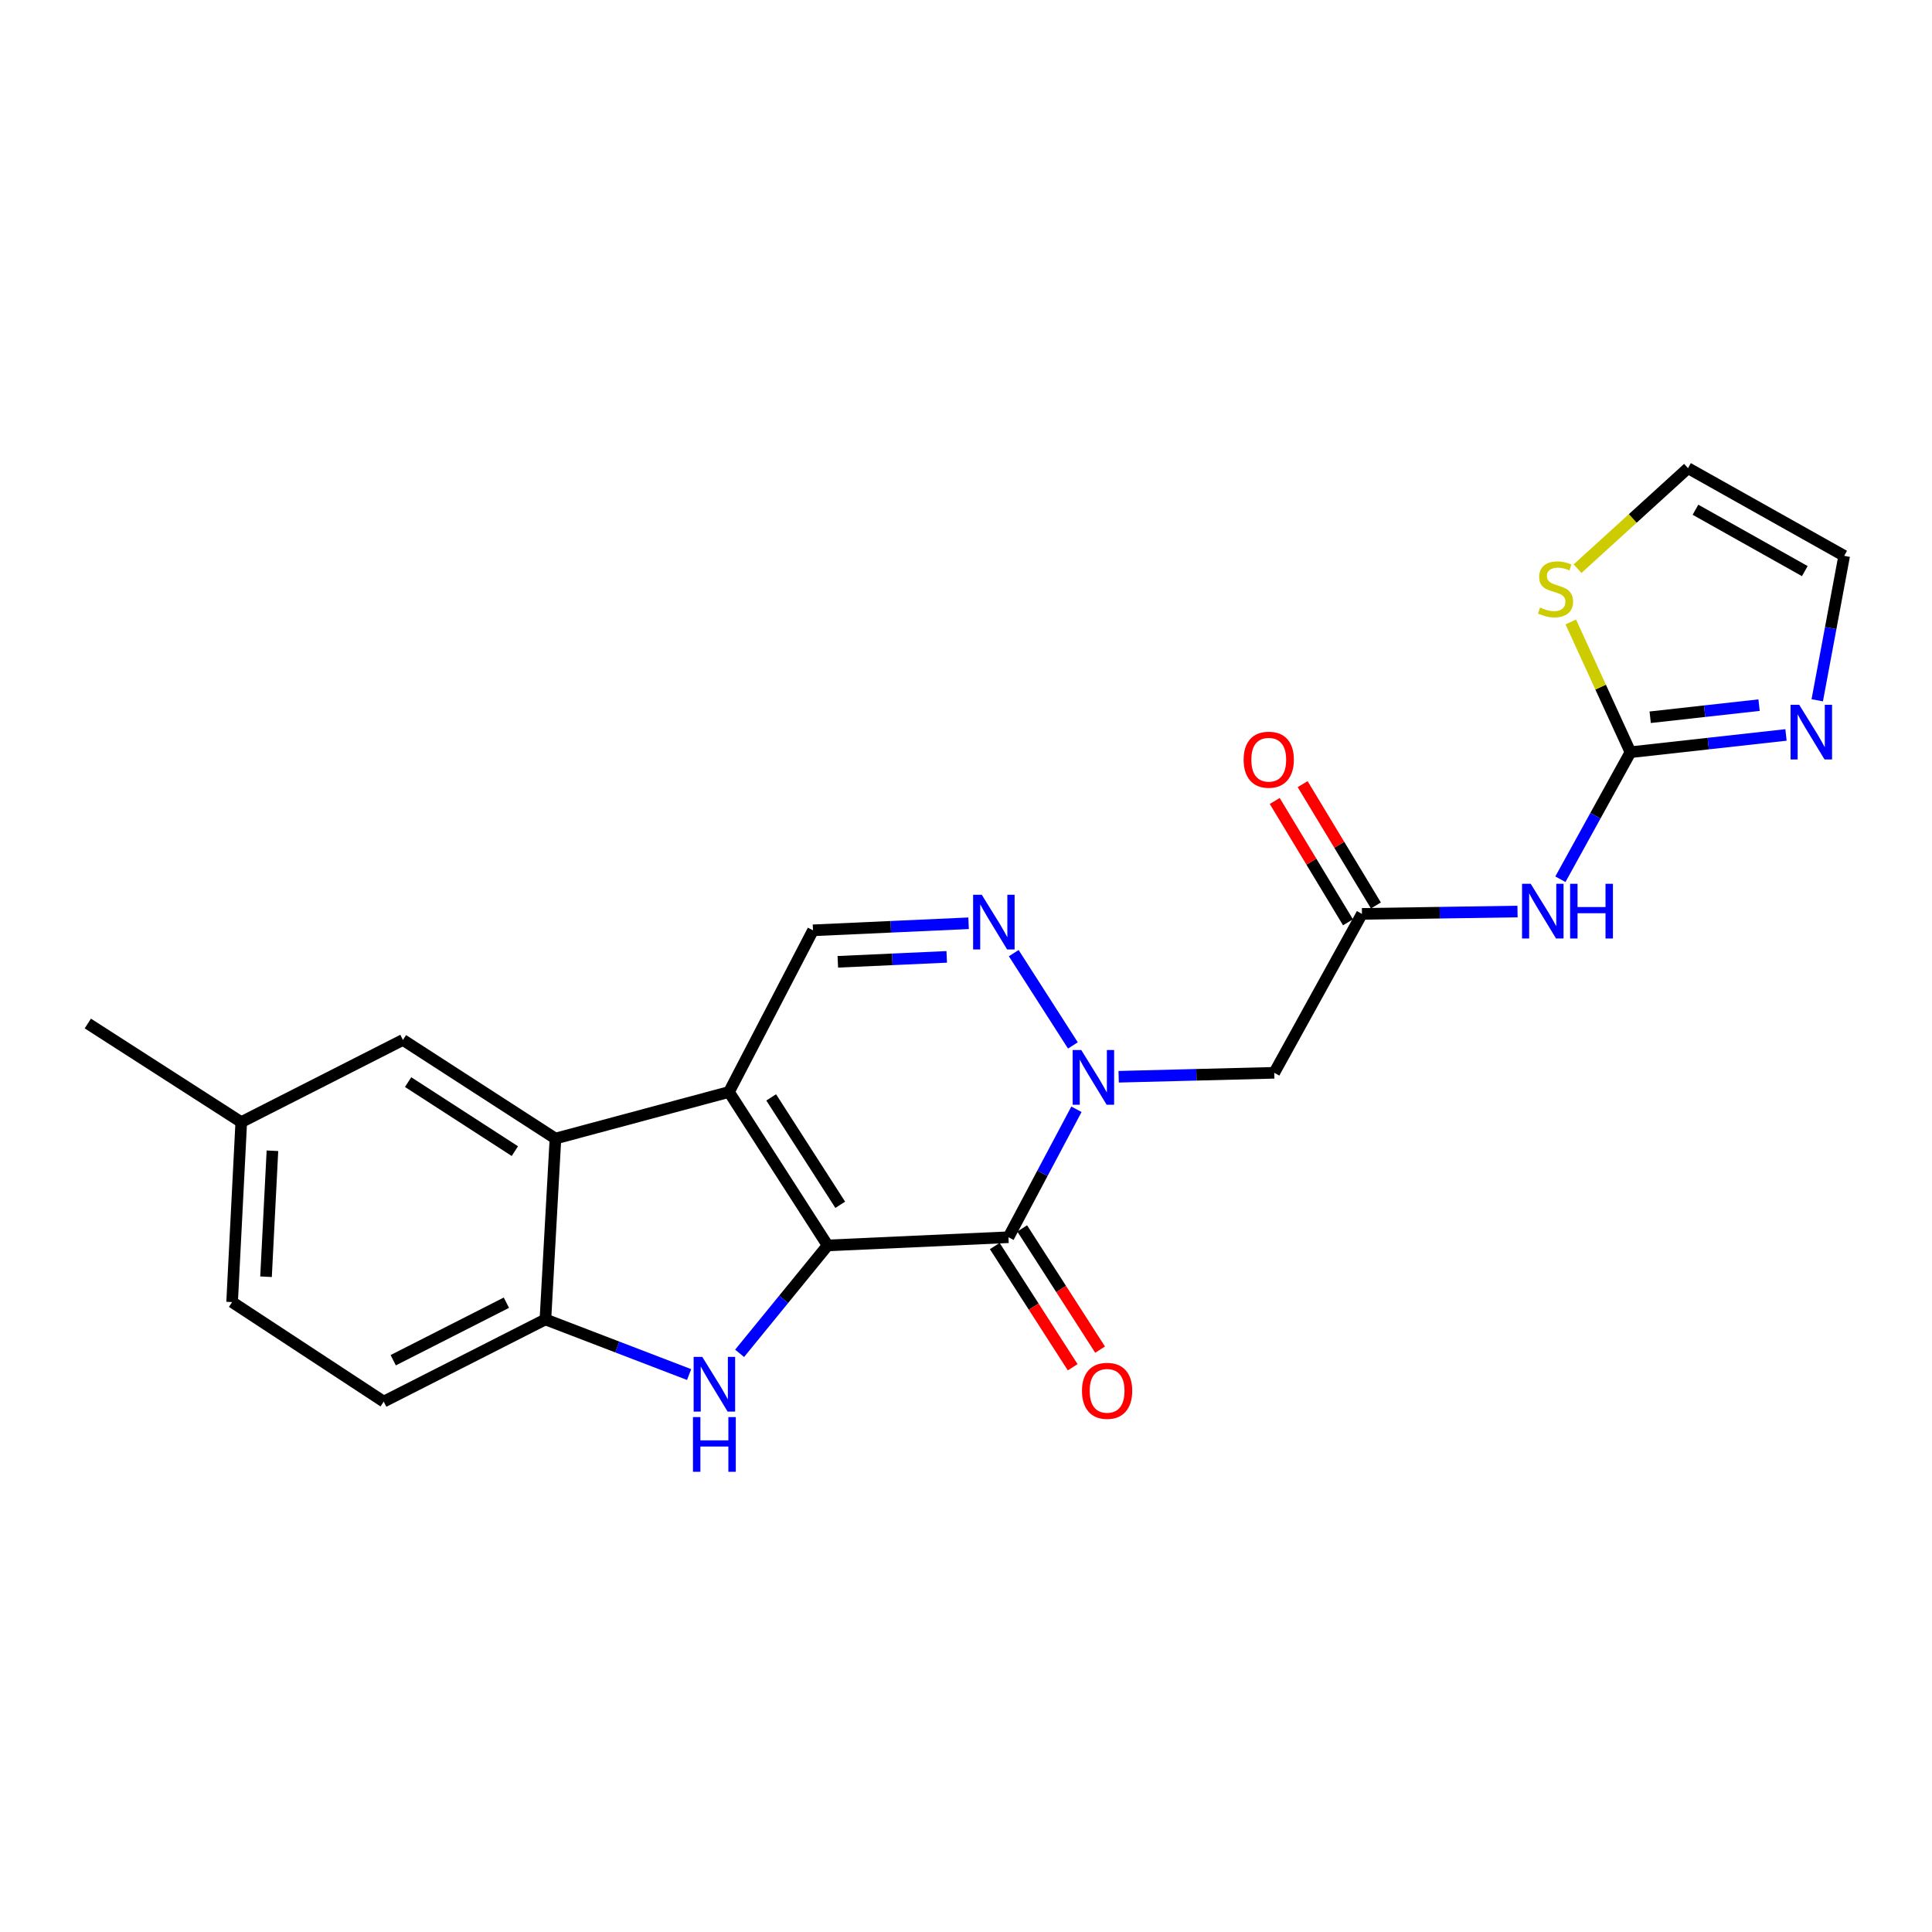 <?xml version='1.0' encoding='iso-8859-1'?>
<svg version='1.1' baseProfile='full'
              xmlns='http://www.w3.org/2000/svg'
                      xmlns:rdkit='http://www.rdkit.org/xml'
                      xmlns:xlink='http://www.w3.org/1999/xlink'
                  xml:space='preserve'
width='1000px' height='1000px' viewBox='0 0 1000 1000'>
<!-- END OF HEADER -->
<rect style='opacity:1.0;fill:#FFFFFF;stroke:none' width='1000' height='1000' x='0' y='0'> </rect>
<path class='bond-0' d='M 428.378,644.632 L 377.316,565.213' style='fill:none;fill-rule:evenodd;stroke:#000000;stroke-width:6px;stroke-linecap:butt;stroke-linejoin:miter;stroke-opacity:1' />
<path class='bond-0' d='M 434.907,623.597 L 399.163,568.004' style='fill:none;fill-rule:evenodd;stroke:#000000;stroke-width:6px;stroke-linecap:butt;stroke-linejoin:miter;stroke-opacity:1' />
<path class='bond-1' d='M 428.378,644.632 L 521.984,640.387' style='fill:none;fill-rule:evenodd;stroke:#000000;stroke-width:6px;stroke-linecap:butt;stroke-linejoin:miter;stroke-opacity:1' />
<path class='bond-3' d='M 428.378,644.632 L 405.6,672.556' style='fill:none;fill-rule:evenodd;stroke:#000000;stroke-width:6px;stroke-linecap:butt;stroke-linejoin:miter;stroke-opacity:1' />
<path class='bond-3' d='M 405.6,672.556 L 382.821,700.48' style='fill:none;fill-rule:evenodd;stroke:#0000FF;stroke-width:6px;stroke-linecap:butt;stroke-linejoin:miter;stroke-opacity:1' />
<path class='bond-5' d='M 377.316,565.213 L 287.496,589.315' style='fill:none;fill-rule:evenodd;stroke:#000000;stroke-width:6px;stroke-linecap:butt;stroke-linejoin:miter;stroke-opacity:1' />
<path class='bond-7' d='M 377.316,565.213 L 420.806,481.531' style='fill:none;fill-rule:evenodd;stroke:#000000;stroke-width:6px;stroke-linecap:butt;stroke-linejoin:miter;stroke-opacity:1' />
<path class='bond-2' d='M 521.984,640.387 L 539.576,607.274' style='fill:none;fill-rule:evenodd;stroke:#000000;stroke-width:6px;stroke-linecap:butt;stroke-linejoin:miter;stroke-opacity:1' />
<path class='bond-2' d='M 539.576,607.274 L 557.167,574.162' style='fill:none;fill-rule:evenodd;stroke:#0000FF;stroke-width:6px;stroke-linecap:butt;stroke-linejoin:miter;stroke-opacity:1' />
<path class='bond-14' d='M 514.89,644.947 L 535.055,676.316' style='fill:none;fill-rule:evenodd;stroke:#000000;stroke-width:6px;stroke-linecap:butt;stroke-linejoin:miter;stroke-opacity:1' />
<path class='bond-14' d='M 535.055,676.316 L 555.22,707.685' style='fill:none;fill-rule:evenodd;stroke:#FF0000;stroke-width:6px;stroke-linecap:butt;stroke-linejoin:miter;stroke-opacity:1' />
<path class='bond-14' d='M 529.079,635.826 L 549.244,667.195' style='fill:none;fill-rule:evenodd;stroke:#000000;stroke-width:6px;stroke-linecap:butt;stroke-linejoin:miter;stroke-opacity:1' />
<path class='bond-14' d='M 549.244,667.195 L 569.409,698.564' style='fill:none;fill-rule:evenodd;stroke:#FF0000;stroke-width:6px;stroke-linecap:butt;stroke-linejoin:miter;stroke-opacity:1' />
<path class='bond-4' d='M 555.329,541.114 L 524.712,493.341' style='fill:none;fill-rule:evenodd;stroke:#0000FF;stroke-width:6px;stroke-linecap:butt;stroke-linejoin:miter;stroke-opacity:1' />
<path class='bond-9' d='M 579.015,557.328 L 619.282,556.304' style='fill:none;fill-rule:evenodd;stroke:#0000FF;stroke-width:6px;stroke-linecap:butt;stroke-linejoin:miter;stroke-opacity:1' />
<path class='bond-9' d='M 619.282,556.304 L 659.549,555.28' style='fill:none;fill-rule:evenodd;stroke:#000000;stroke-width:6px;stroke-linecap:butt;stroke-linejoin:miter;stroke-opacity:1' />
<path class='bond-8' d='M 356.681,711.468 L 319.493,697.199' style='fill:none;fill-rule:evenodd;stroke:#0000FF;stroke-width:6px;stroke-linecap:butt;stroke-linejoin:miter;stroke-opacity:1' />
<path class='bond-8' d='M 319.493,697.199 L 282.304,682.93' style='fill:none;fill-rule:evenodd;stroke:#000000;stroke-width:6px;stroke-linecap:butt;stroke-linejoin:miter;stroke-opacity:1' />
<path class='bond-24' d='M 501.339,477.879 L 461.073,479.705' style='fill:none;fill-rule:evenodd;stroke:#0000FF;stroke-width:6px;stroke-linecap:butt;stroke-linejoin:miter;stroke-opacity:1' />
<path class='bond-24' d='M 461.073,479.705 L 420.806,481.531' style='fill:none;fill-rule:evenodd;stroke:#000000;stroke-width:6px;stroke-linecap:butt;stroke-linejoin:miter;stroke-opacity:1' />
<path class='bond-24' d='M 490.023,495.277 L 461.837,496.555' style='fill:none;fill-rule:evenodd;stroke:#0000FF;stroke-width:6px;stroke-linecap:butt;stroke-linejoin:miter;stroke-opacity:1' />
<path class='bond-24' d='M 461.837,496.555 L 433.65,497.833' style='fill:none;fill-rule:evenodd;stroke:#000000;stroke-width:6px;stroke-linecap:butt;stroke-linejoin:miter;stroke-opacity:1' />
<path class='bond-15' d='M 287.496,589.315 L 208.555,538.272' style='fill:none;fill-rule:evenodd;stroke:#000000;stroke-width:6px;stroke-linecap:butt;stroke-linejoin:miter;stroke-opacity:1' />
<path class='bond-15' d='M 266.496,595.823 L 211.238,560.093' style='fill:none;fill-rule:evenodd;stroke:#000000;stroke-width:6px;stroke-linecap:butt;stroke-linejoin:miter;stroke-opacity:1' />
<path class='bond-23' d='M 287.496,589.315 L 282.304,682.93' style='fill:none;fill-rule:evenodd;stroke:#000000;stroke-width:6px;stroke-linecap:butt;stroke-linejoin:miter;stroke-opacity:1' />
<path class='bond-6' d='M 843.922,389.349 L 825.788,422.224' style='fill:none;fill-rule:evenodd;stroke:#000000;stroke-width:6px;stroke-linecap:butt;stroke-linejoin:miter;stroke-opacity:1' />
<path class='bond-6' d='M 825.788,422.224 L 807.654,455.098' style='fill:none;fill-rule:evenodd;stroke:#0000FF;stroke-width:6px;stroke-linecap:butt;stroke-linejoin:miter;stroke-opacity:1' />
<path class='bond-12' d='M 843.922,389.349 L 884.178,384.876' style='fill:none;fill-rule:evenodd;stroke:#000000;stroke-width:6px;stroke-linecap:butt;stroke-linejoin:miter;stroke-opacity:1' />
<path class='bond-12' d='M 884.178,384.876 L 924.433,380.403' style='fill:none;fill-rule:evenodd;stroke:#0000FF;stroke-width:6px;stroke-linecap:butt;stroke-linejoin:miter;stroke-opacity:1' />
<path class='bond-12' d='M 854.136,371.243 L 882.315,368.111' style='fill:none;fill-rule:evenodd;stroke:#000000;stroke-width:6px;stroke-linecap:butt;stroke-linejoin:miter;stroke-opacity:1' />
<path class='bond-12' d='M 882.315,368.111 L 910.494,364.98' style='fill:none;fill-rule:evenodd;stroke:#0000FF;stroke-width:6px;stroke-linecap:butt;stroke-linejoin:miter;stroke-opacity:1' />
<path class='bond-13' d='M 843.922,389.349 L 828.476,355.638' style='fill:none;fill-rule:evenodd;stroke:#000000;stroke-width:6px;stroke-linecap:butt;stroke-linejoin:miter;stroke-opacity:1' />
<path class='bond-13' d='M 828.476,355.638 L 813.029,321.928' style='fill:none;fill-rule:evenodd;stroke:#CCCC00;stroke-width:6px;stroke-linecap:butt;stroke-linejoin:miter;stroke-opacity:1' />
<path class='bond-19' d='M 282.304,682.93 L 198.613,725.465' style='fill:none;fill-rule:evenodd;stroke:#000000;stroke-width:6px;stroke-linecap:butt;stroke-linejoin:miter;stroke-opacity:1' />
<path class='bond-19' d='M 262.108,674.274 L 203.524,704.048' style='fill:none;fill-rule:evenodd;stroke:#000000;stroke-width:6px;stroke-linecap:butt;stroke-linejoin:miter;stroke-opacity:1' />
<path class='bond-11' d='M 659.549,555.28 L 704.942,473.022' style='fill:none;fill-rule:evenodd;stroke:#000000;stroke-width:6px;stroke-linecap:butt;stroke-linejoin:miter;stroke-opacity:1' />
<path class='bond-10' d='M 785.467,471.805 L 745.205,472.413' style='fill:none;fill-rule:evenodd;stroke:#0000FF;stroke-width:6px;stroke-linecap:butt;stroke-linejoin:miter;stroke-opacity:1' />
<path class='bond-10' d='M 745.205,472.413 L 704.942,473.022' style='fill:none;fill-rule:evenodd;stroke:#000000;stroke-width:6px;stroke-linecap:butt;stroke-linejoin:miter;stroke-opacity:1' />
<path class='bond-18' d='M 712.161,468.662 L 693.202,437.265' style='fill:none;fill-rule:evenodd;stroke:#000000;stroke-width:6px;stroke-linecap:butt;stroke-linejoin:miter;stroke-opacity:1' />
<path class='bond-18' d='M 693.202,437.265 L 674.242,405.868' style='fill:none;fill-rule:evenodd;stroke:#FF0000;stroke-width:6px;stroke-linecap:butt;stroke-linejoin:miter;stroke-opacity:1' />
<path class='bond-18' d='M 697.722,477.382 L 678.763,445.985' style='fill:none;fill-rule:evenodd;stroke:#000000;stroke-width:6px;stroke-linecap:butt;stroke-linejoin:miter;stroke-opacity:1' />
<path class='bond-18' d='M 678.763,445.985 L 659.803,414.588' style='fill:none;fill-rule:evenodd;stroke:#FF0000;stroke-width:6px;stroke-linecap:butt;stroke-linejoin:miter;stroke-opacity:1' />
<path class='bond-16' d='M 940.602,362.467 L 947.574,325.085' style='fill:none;fill-rule:evenodd;stroke:#0000FF;stroke-width:6px;stroke-linecap:butt;stroke-linejoin:miter;stroke-opacity:1' />
<path class='bond-16' d='M 947.574,325.085 L 954.545,287.703' style='fill:none;fill-rule:evenodd;stroke:#000000;stroke-width:6px;stroke-linecap:butt;stroke-linejoin:miter;stroke-opacity:1' />
<path class='bond-17' d='M 816.543,294.346 L 845.123,268.333' style='fill:none;fill-rule:evenodd;stroke:#CCCC00;stroke-width:6px;stroke-linecap:butt;stroke-linejoin:miter;stroke-opacity:1' />
<path class='bond-17' d='M 845.123,268.333 L 873.703,242.32' style='fill:none;fill-rule:evenodd;stroke:#000000;stroke-width:6px;stroke-linecap:butt;stroke-linejoin:miter;stroke-opacity:1' />
<path class='bond-20' d='M 208.555,538.272 L 124.873,580.806' style='fill:none;fill-rule:evenodd;stroke:#000000;stroke-width:6px;stroke-linecap:butt;stroke-linejoin:miter;stroke-opacity:1' />
<path class='bond-26' d='M 954.545,287.703 L 873.703,242.32' style='fill:none;fill-rule:evenodd;stroke:#000000;stroke-width:6px;stroke-linecap:butt;stroke-linejoin:miter;stroke-opacity:1' />
<path class='bond-26' d='M 934.162,295.604 L 877.572,263.836' style='fill:none;fill-rule:evenodd;stroke:#000000;stroke-width:6px;stroke-linecap:butt;stroke-linejoin:miter;stroke-opacity:1' />
<path class='bond-21' d='M 198.613,725.465 L 120.141,673.953' style='fill:none;fill-rule:evenodd;stroke:#000000;stroke-width:6px;stroke-linecap:butt;stroke-linejoin:miter;stroke-opacity:1' />
<path class='bond-22' d='M 124.873,580.806 L 45.455,529.763' style='fill:none;fill-rule:evenodd;stroke:#000000;stroke-width:6px;stroke-linecap:butt;stroke-linejoin:miter;stroke-opacity:1' />
<path class='bond-25' d='M 124.873,580.806 L 120.141,673.953' style='fill:none;fill-rule:evenodd;stroke:#000000;stroke-width:6px;stroke-linecap:butt;stroke-linejoin:miter;stroke-opacity:1' />
<path class='bond-25' d='M 141.009,595.634 L 137.696,660.837' style='fill:none;fill-rule:evenodd;stroke:#000000;stroke-width:6px;stroke-linecap:butt;stroke-linejoin:miter;stroke-opacity:1' />
<path  class='atom-3' d='M 559.674 543.5
L 568.954 558.5
Q 569.874 559.98, 571.354 562.66
Q 572.834 565.34, 572.914 565.5
L 572.914 543.5
L 576.674 543.5
L 576.674 571.82
L 572.794 571.82
L 562.834 555.42
Q 561.674 553.5, 560.434 551.3
Q 559.234 549.1, 558.874 548.42
L 558.874 571.82
L 555.194 571.82
L 555.194 543.5
L 559.674 543.5
' fill='#0000FF'/>
<path  class='atom-4' d='M 363.503 702.328
L 372.783 717.328
Q 373.703 718.808, 375.183 721.488
Q 376.663 724.168, 376.743 724.328
L 376.743 702.328
L 380.503 702.328
L 380.503 730.648
L 376.623 730.648
L 366.663 714.248
Q 365.503 712.328, 364.263 710.128
Q 363.063 707.928, 362.703 707.248
L 362.703 730.648
L 359.023 730.648
L 359.023 702.328
L 363.503 702.328
' fill='#0000FF'/>
<path  class='atom-4' d='M 358.683 733.48
L 362.523 733.48
L 362.523 745.52
L 377.003 745.52
L 377.003 733.48
L 380.843 733.48
L 380.843 761.8
L 377.003 761.8
L 377.003 748.72
L 362.523 748.72
L 362.523 761.8
L 358.683 761.8
L 358.683 733.48
' fill='#0000FF'/>
<path  class='atom-5' d='M 508.162 463.126
L 517.442 478.126
Q 518.362 479.606, 519.842 482.286
Q 521.322 484.966, 521.402 485.126
L 521.402 463.126
L 525.162 463.126
L 525.162 491.446
L 521.282 491.446
L 511.322 475.046
Q 510.162 473.126, 508.922 470.926
Q 507.722 468.726, 507.362 468.046
L 507.362 491.446
L 503.682 491.446
L 503.682 463.126
L 508.162 463.126
' fill='#0000FF'/>
<path  class='atom-11' d='M 792.288 457.447
L 801.568 472.447
Q 802.488 473.927, 803.968 476.607
Q 805.448 479.287, 805.528 479.447
L 805.528 457.447
L 809.288 457.447
L 809.288 485.767
L 805.408 485.767
L 795.448 469.367
Q 794.288 467.447, 793.048 465.247
Q 791.848 463.047, 791.488 462.367
L 791.488 485.767
L 787.808 485.767
L 787.808 457.447
L 792.288 457.447
' fill='#0000FF'/>
<path  class='atom-11' d='M 812.688 457.447
L 816.528 457.447
L 816.528 469.487
L 831.008 469.487
L 831.008 457.447
L 834.848 457.447
L 834.848 485.767
L 831.008 485.767
L 831.008 472.687
L 816.528 472.687
L 816.528 485.767
L 812.688 485.767
L 812.688 457.447
' fill='#0000FF'/>
<path  class='atom-13' d='M 931.268 364.787
L 940.548 379.787
Q 941.468 381.267, 942.948 383.947
Q 944.428 386.627, 944.508 386.787
L 944.508 364.787
L 948.268 364.787
L 948.268 393.107
L 944.388 393.107
L 934.428 376.707
Q 933.268 374.787, 932.028 372.587
Q 930.828 370.387, 930.468 369.707
L 930.468 393.107
L 926.788 393.107
L 926.788 364.787
L 931.268 364.787
' fill='#0000FF'/>
<path  class='atom-14' d='M 797.145 314.44
Q 797.465 314.56, 798.785 315.12
Q 800.105 315.68, 801.545 316.04
Q 803.025 316.36, 804.465 316.36
Q 807.145 316.36, 808.705 315.08
Q 810.265 313.76, 810.265 311.48
Q 810.265 309.92, 809.465 308.96
Q 808.705 308, 807.505 307.48
Q 806.305 306.96, 804.305 306.36
Q 801.785 305.6, 800.265 304.88
Q 798.785 304.16, 797.705 302.64
Q 796.665 301.12, 796.665 298.56
Q 796.665 295, 799.065 292.8
Q 801.505 290.6, 806.305 290.6
Q 809.585 290.6, 813.305 292.16
L 812.385 295.24
Q 808.985 293.84, 806.425 293.84
Q 803.665 293.84, 802.145 295
Q 800.625 296.12, 800.665 298.08
Q 800.665 299.6, 801.425 300.52
Q 802.225 301.44, 803.345 301.96
Q 804.505 302.48, 806.425 303.08
Q 808.985 303.88, 810.505 304.68
Q 812.025 305.48, 813.105 307.12
Q 814.225 308.72, 814.225 311.48
Q 814.225 315.4, 811.585 317.52
Q 808.985 319.6, 804.625 319.6
Q 802.105 319.6, 800.185 319.04
Q 798.305 318.52, 796.065 317.6
L 797.145 314.44
' fill='#CCCC00'/>
<path  class='atom-15' d='M 560.037 719.885
Q 560.037 713.085, 563.397 709.285
Q 566.757 705.485, 573.037 705.485
Q 579.317 705.485, 582.677 709.285
Q 586.037 713.085, 586.037 719.885
Q 586.037 726.765, 582.637 730.685
Q 579.237 734.565, 573.037 734.565
Q 566.797 734.565, 563.397 730.685
Q 560.037 726.805, 560.037 719.885
M 573.037 731.365
Q 577.357 731.365, 579.677 728.485
Q 582.037 725.565, 582.037 719.885
Q 582.037 714.325, 579.677 711.525
Q 577.357 708.685, 573.037 708.685
Q 568.717 708.685, 566.357 711.485
Q 564.037 714.285, 564.037 719.885
Q 564.037 725.605, 566.357 728.485
Q 568.717 731.365, 573.037 731.365
' fill='#FF0000'/>
<path  class='atom-19' d='M 643.7 393.215
Q 643.7 386.415, 647.06 382.615
Q 650.42 378.815, 656.7 378.815
Q 662.98 378.815, 666.34 382.615
Q 669.7 386.415, 669.7 393.215
Q 669.7 400.095, 666.3 404.015
Q 662.9 407.895, 656.7 407.895
Q 650.46 407.895, 647.06 404.015
Q 643.7 400.135, 643.7 393.215
M 656.7 404.695
Q 661.02 404.695, 663.34 401.815
Q 665.7 398.895, 665.7 393.215
Q 665.7 387.655, 663.34 384.855
Q 661.02 382.015, 656.7 382.015
Q 652.38 382.015, 650.02 384.815
Q 647.7 387.615, 647.7 393.215
Q 647.7 398.935, 650.02 401.815
Q 652.38 404.695, 656.7 404.695
' fill='#FF0000'/>
</svg>
